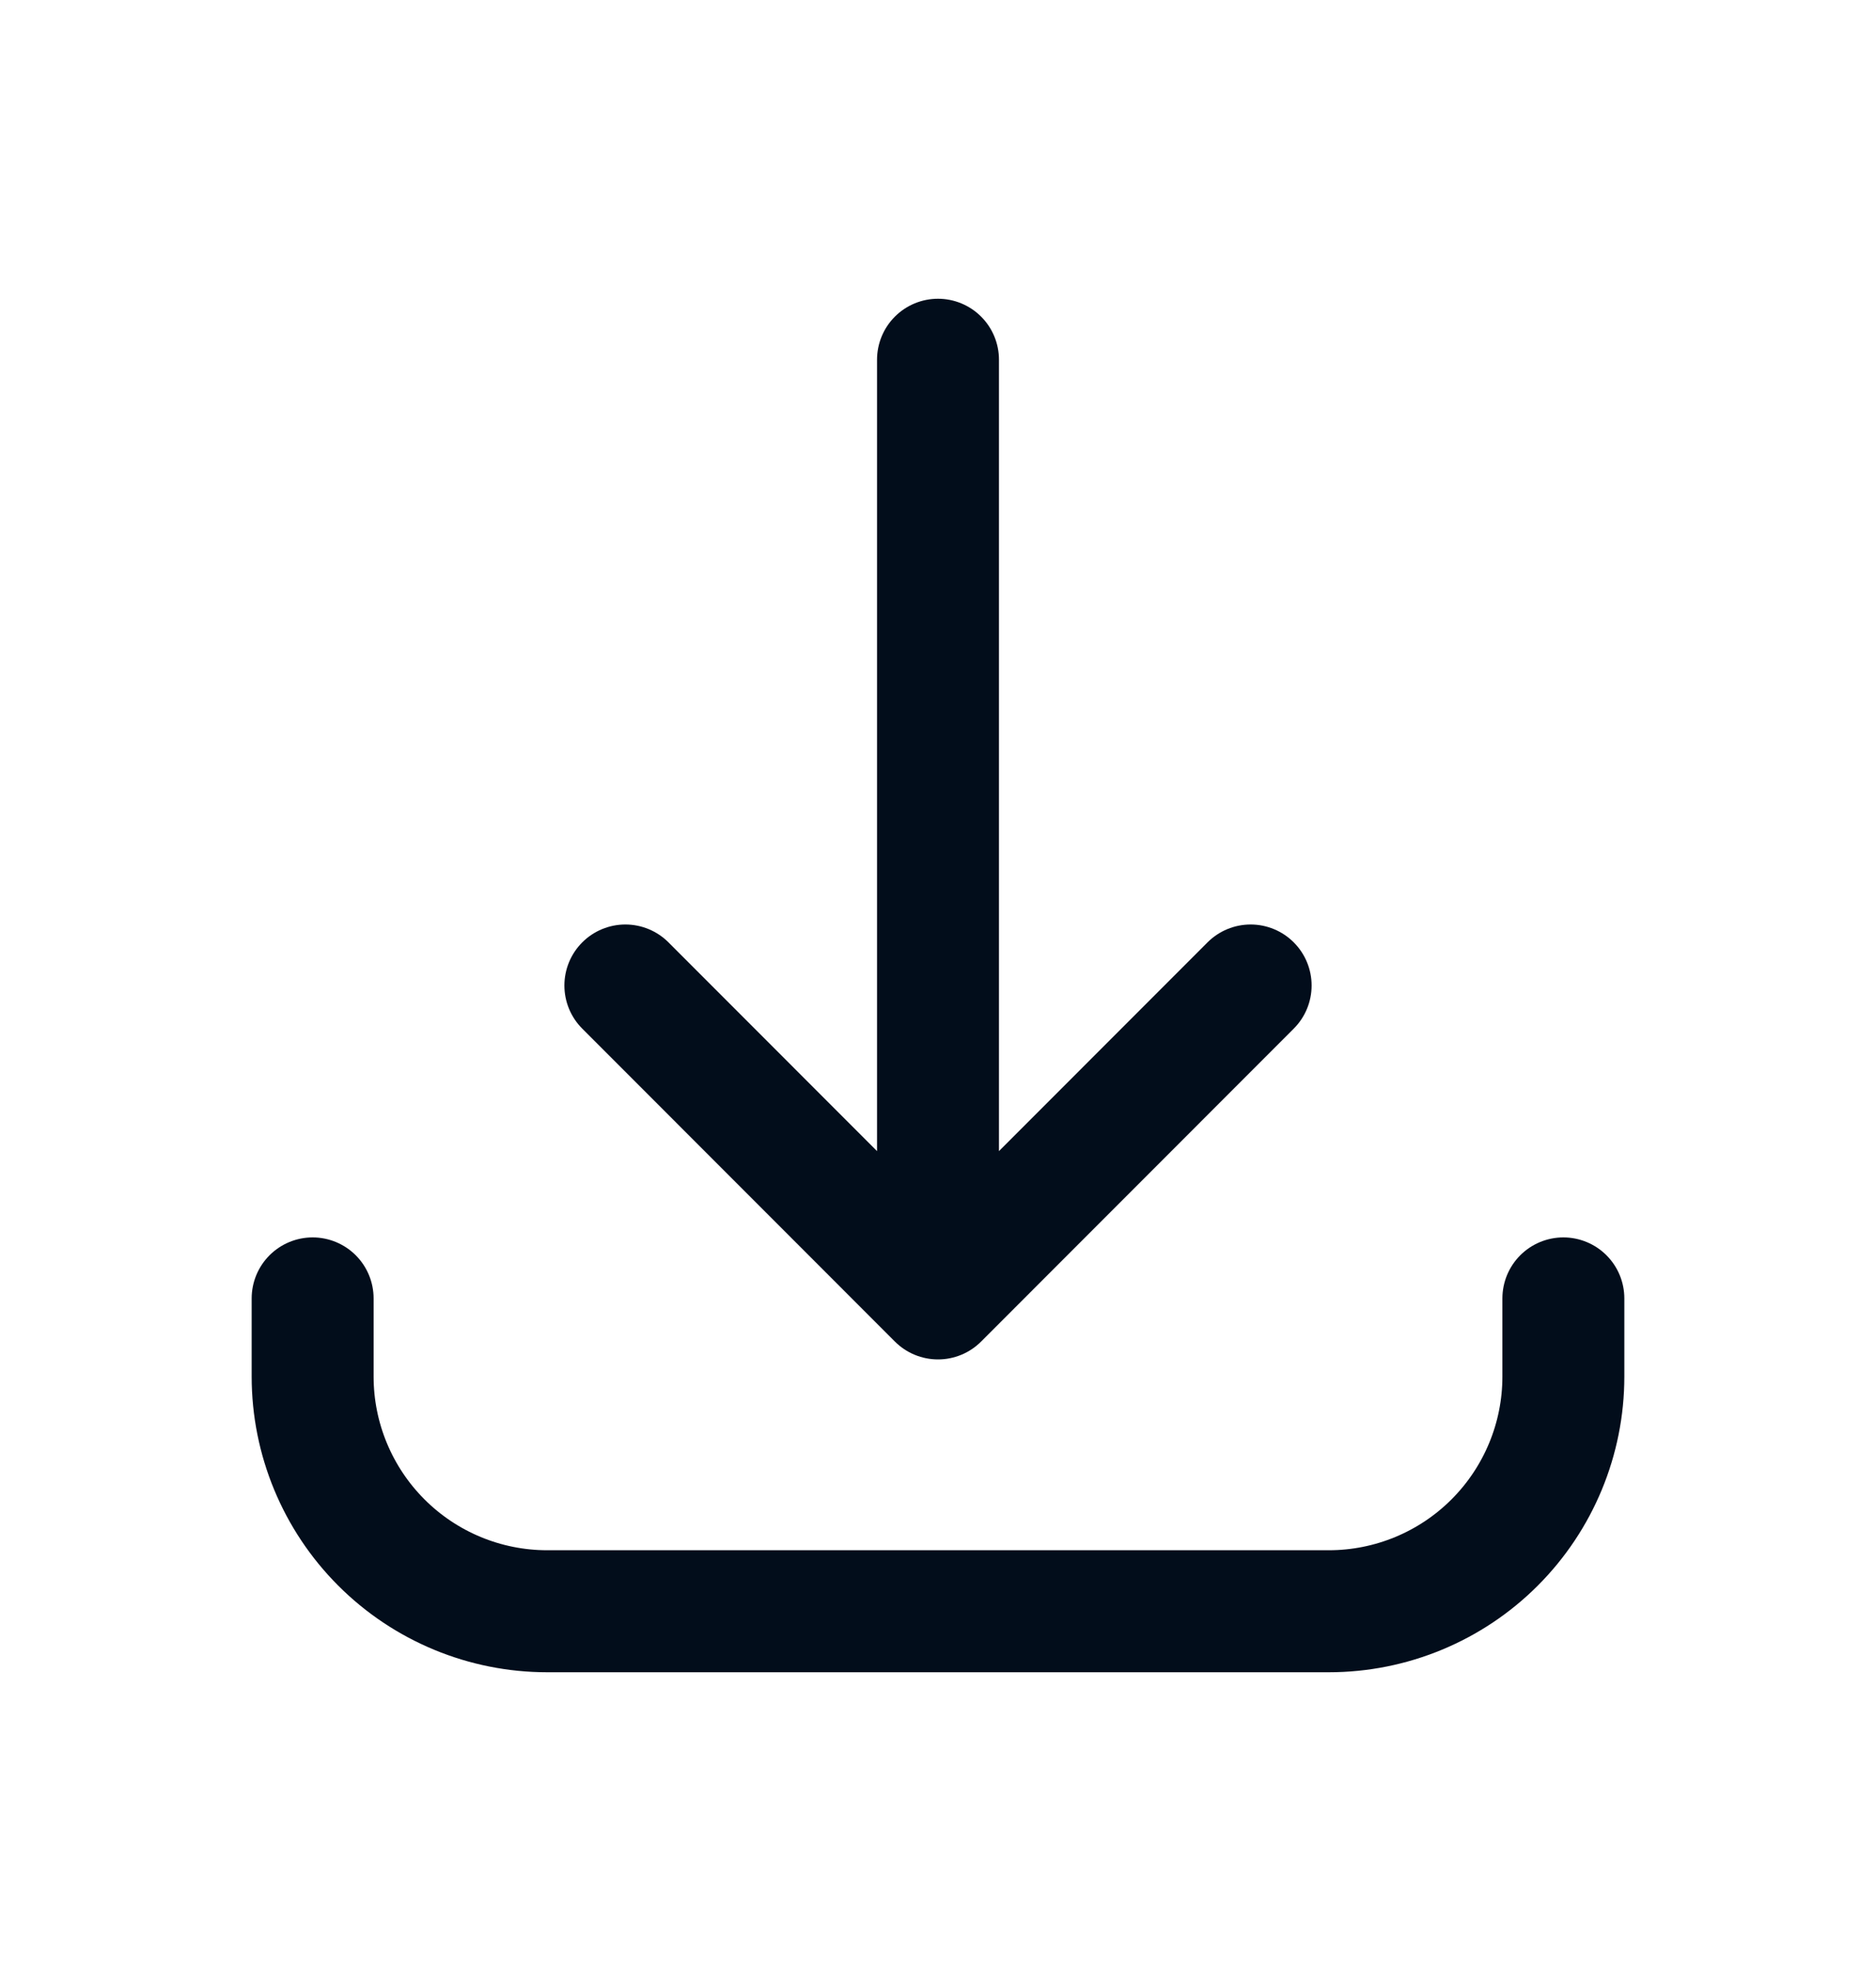 <svg width="20" height="21" viewBox="0 0 20 21" fill="none" xmlns="http://www.w3.org/2000/svg">
<g id="download">
<path id="Vector" d="M3.333 13.834V14.667C3.333 15.33 3.597 15.966 4.066 16.435C4.534 16.903 5.17 17.167 5.833 17.167H14.167C14.83 17.167 15.466 16.903 15.934 16.435C16.403 15.966 16.667 15.33 16.667 14.667V13.834M13.333 10.5L10 13.834M10 13.834L6.667 10.5M10 13.834V3.833" stroke="#020D1B" stroke-width="1.3" stroke-linecap="round" stroke-linejoin="round"/>
</g>
</svg>
